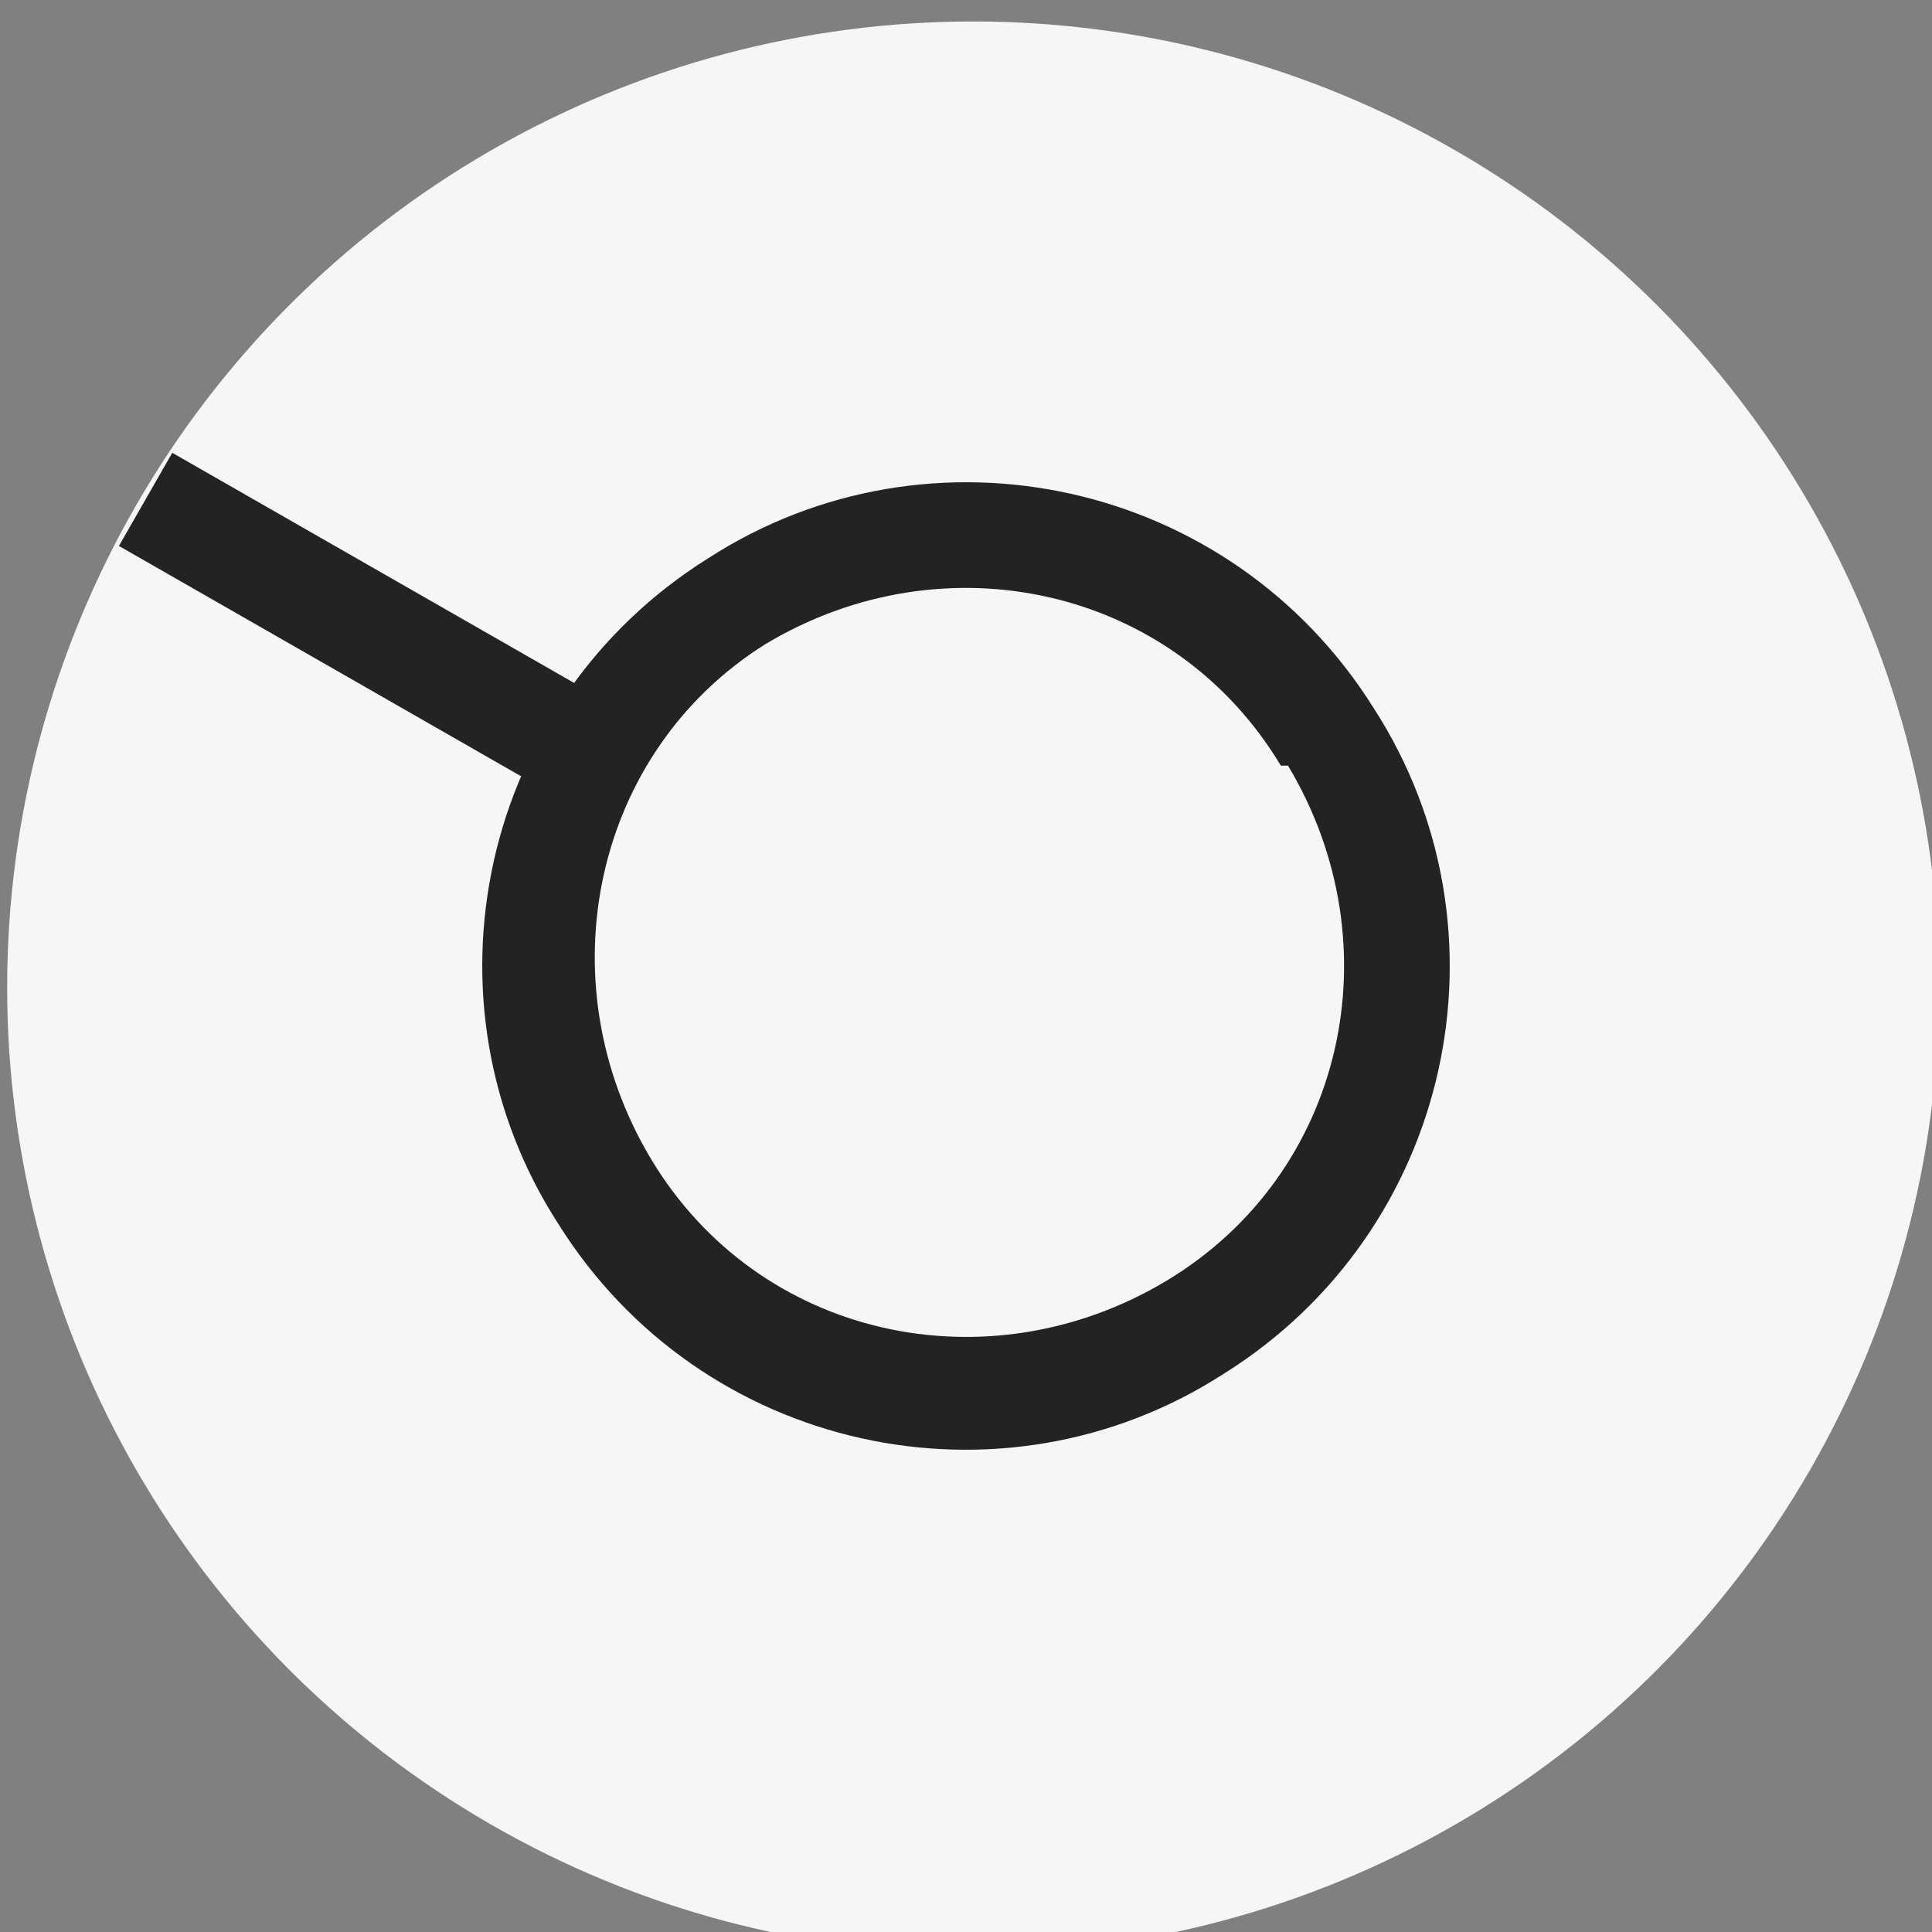<?xml version="1.0" encoding="UTF-8"?>
<svg id="_x38_07a92e2-1dbb-4350-94fb-15fca12adef0" xmlns="http://www.w3.org/2000/svg" version="1.1" viewBox="0 0 27 27">
  <rect x="0" y="0" width="27" height="27" fill="#808080" stroke="none"/>
  <!-- Generator: Adobe Illustrator 29.0.0, SVG Export Plug-In . SVG Version: 2.1.0 Build 186)  -->
  <defs>
    <style>
      .st0 {
        fill: #f6f6f6;
      }

      .st1 {
        fill: #232323;
      }
    </style>
  </defs>
  <circle class="st0" cx="13.6" cy="13.8" r="13.5"/>
  <rect class="st1" x="4.5" y="5.1" width="1.5" height="7.4" transform="translate(-5 9) rotate(-60.2)"/>
  <path class="st1" d="M7.8,17.1c2,3.2,6.2,4.1,9.3,2.1,3.2-2,4.1-6.2,2.1-9.3-2-3.2-6.2-4.1-9.3-2.1-3.2,2-4.1,6.2-2.1,9.3,0,0,0,0,0,0ZM18,10.7c1.5,2.5.8,5.7-1.7,7.2-2.5,1.5-5.7.8-7.2-1.7-1.5-2.5-.8-5.7,1.6-7.2,2.5-1.5,5.7-.8,7.2,1.7h0Z"/>
</svg>